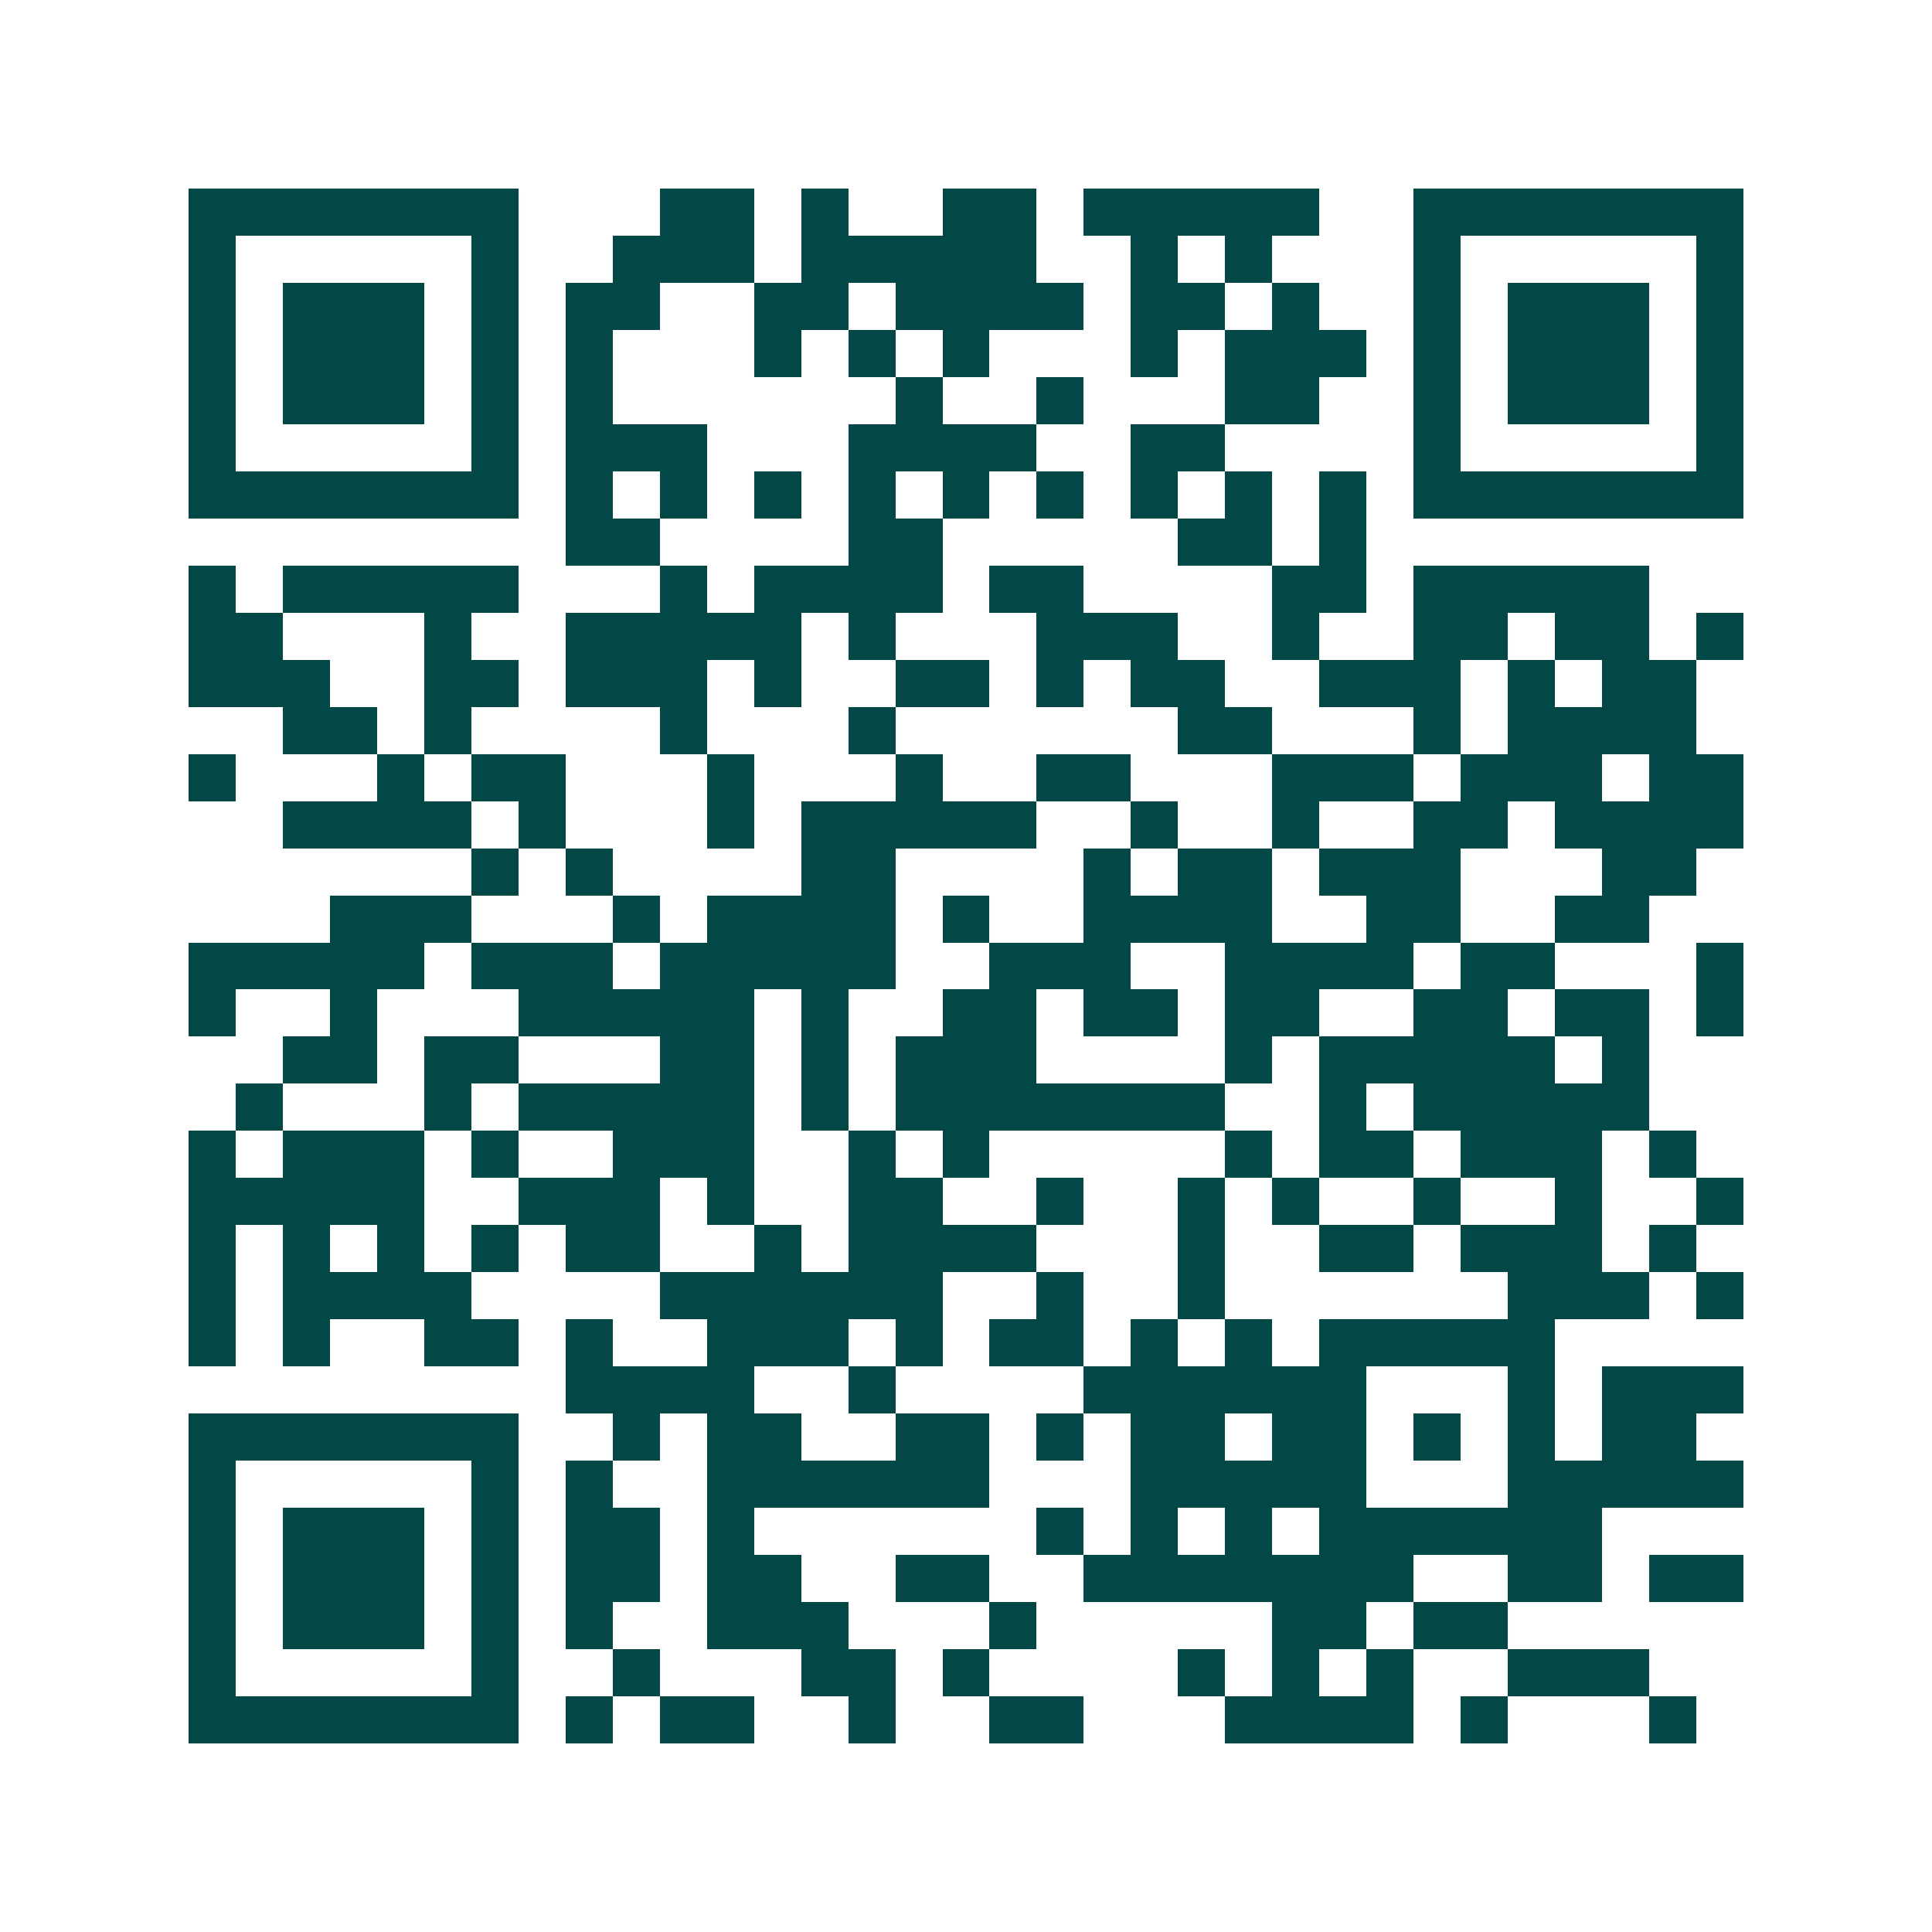<svg xmlns="http://www.w3.org/2000/svg" width="200" height="200" viewBox="0 0 41 41" shape-rendering="crispEdges"><path fill="#ffffff" d="M0 0h41v41H0z"/><path stroke="#014847" d="M4 4.5h7m3 0h2m1 0h1m2 0h2m1 0h5m2 0h7M4 5.5h1m5 0h1m2 0h3m1 0h5m2 0h1m1 0h1m3 0h1m5 0h1M4 6.5h1m1 0h3m1 0h1m1 0h2m2 0h2m1 0h4m1 0h2m1 0h1m2 0h1m1 0h3m1 0h1M4 7.5h1m1 0h3m1 0h1m1 0h1m3 0h1m1 0h1m1 0h1m3 0h1m1 0h3m1 0h1m1 0h3m1 0h1M4 8.5h1m1 0h3m1 0h1m1 0h1m6 0h1m2 0h1m3 0h2m2 0h1m1 0h3m1 0h1M4 9.5h1m5 0h1m1 0h3m3 0h4m2 0h2m4 0h1m5 0h1M4 10.5h7m1 0h1m1 0h1m1 0h1m1 0h1m1 0h1m1 0h1m1 0h1m1 0h1m1 0h1m1 0h7M12 11.5h2m4 0h2m5 0h2m1 0h1M4 12.5h1m1 0h5m3 0h1m1 0h4m1 0h2m4 0h2m1 0h5M4 13.5h2m3 0h1m2 0h5m1 0h1m3 0h3m2 0h1m2 0h2m1 0h2m1 0h1M4 14.5h3m2 0h2m1 0h3m1 0h1m2 0h2m1 0h1m1 0h2m2 0h3m1 0h1m1 0h2M6 15.5h2m1 0h1m4 0h1m3 0h1m6 0h2m3 0h1m1 0h4M4 16.5h1m3 0h1m1 0h2m3 0h1m3 0h1m2 0h2m3 0h3m1 0h3m1 0h2M6 17.5h4m1 0h1m3 0h1m1 0h5m2 0h1m2 0h1m2 0h2m1 0h4M10 18.5h1m1 0h1m4 0h2m4 0h1m1 0h2m1 0h3m3 0h2M7 19.5h3m3 0h1m1 0h4m1 0h1m2 0h4m2 0h2m2 0h2M4 20.5h5m1 0h3m1 0h5m2 0h3m2 0h4m1 0h2m3 0h1M4 21.5h1m2 0h1m3 0h5m1 0h1m2 0h2m1 0h2m1 0h2m2 0h2m1 0h2m1 0h1M6 22.5h2m1 0h2m3 0h2m1 0h1m1 0h3m4 0h1m1 0h5m1 0h1M5 23.5h1m3 0h1m1 0h5m1 0h1m1 0h7m2 0h1m1 0h5M4 24.5h1m1 0h3m1 0h1m2 0h3m2 0h1m1 0h1m5 0h1m1 0h2m1 0h3m1 0h1M4 25.5h5m2 0h3m1 0h1m2 0h2m2 0h1m2 0h1m1 0h1m2 0h1m2 0h1m2 0h1M4 26.5h1m1 0h1m1 0h1m1 0h1m1 0h2m2 0h1m1 0h4m3 0h1m2 0h2m1 0h3m1 0h1M4 27.5h1m1 0h4m4 0h6m2 0h1m2 0h1m6 0h3m1 0h1M4 28.5h1m1 0h1m2 0h2m1 0h1m2 0h3m1 0h1m1 0h2m1 0h1m1 0h1m1 0h5M12 29.5h4m2 0h1m4 0h6m3 0h1m1 0h3M4 30.5h7m2 0h1m1 0h2m2 0h2m1 0h1m1 0h2m1 0h2m1 0h1m1 0h1m1 0h2M4 31.5h1m5 0h1m1 0h1m2 0h6m3 0h5m3 0h5M4 32.5h1m1 0h3m1 0h1m1 0h2m1 0h1m6 0h1m1 0h1m1 0h1m1 0h6M4 33.5h1m1 0h3m1 0h1m1 0h2m1 0h2m2 0h2m2 0h7m2 0h2m1 0h2M4 34.5h1m1 0h3m1 0h1m1 0h1m2 0h3m3 0h1m5 0h2m1 0h2M4 35.5h1m5 0h1m2 0h1m3 0h2m1 0h1m4 0h1m1 0h1m1 0h1m2 0h3M4 36.5h7m1 0h1m1 0h2m2 0h1m2 0h2m3 0h4m1 0h1m3 0h1"/></svg>
